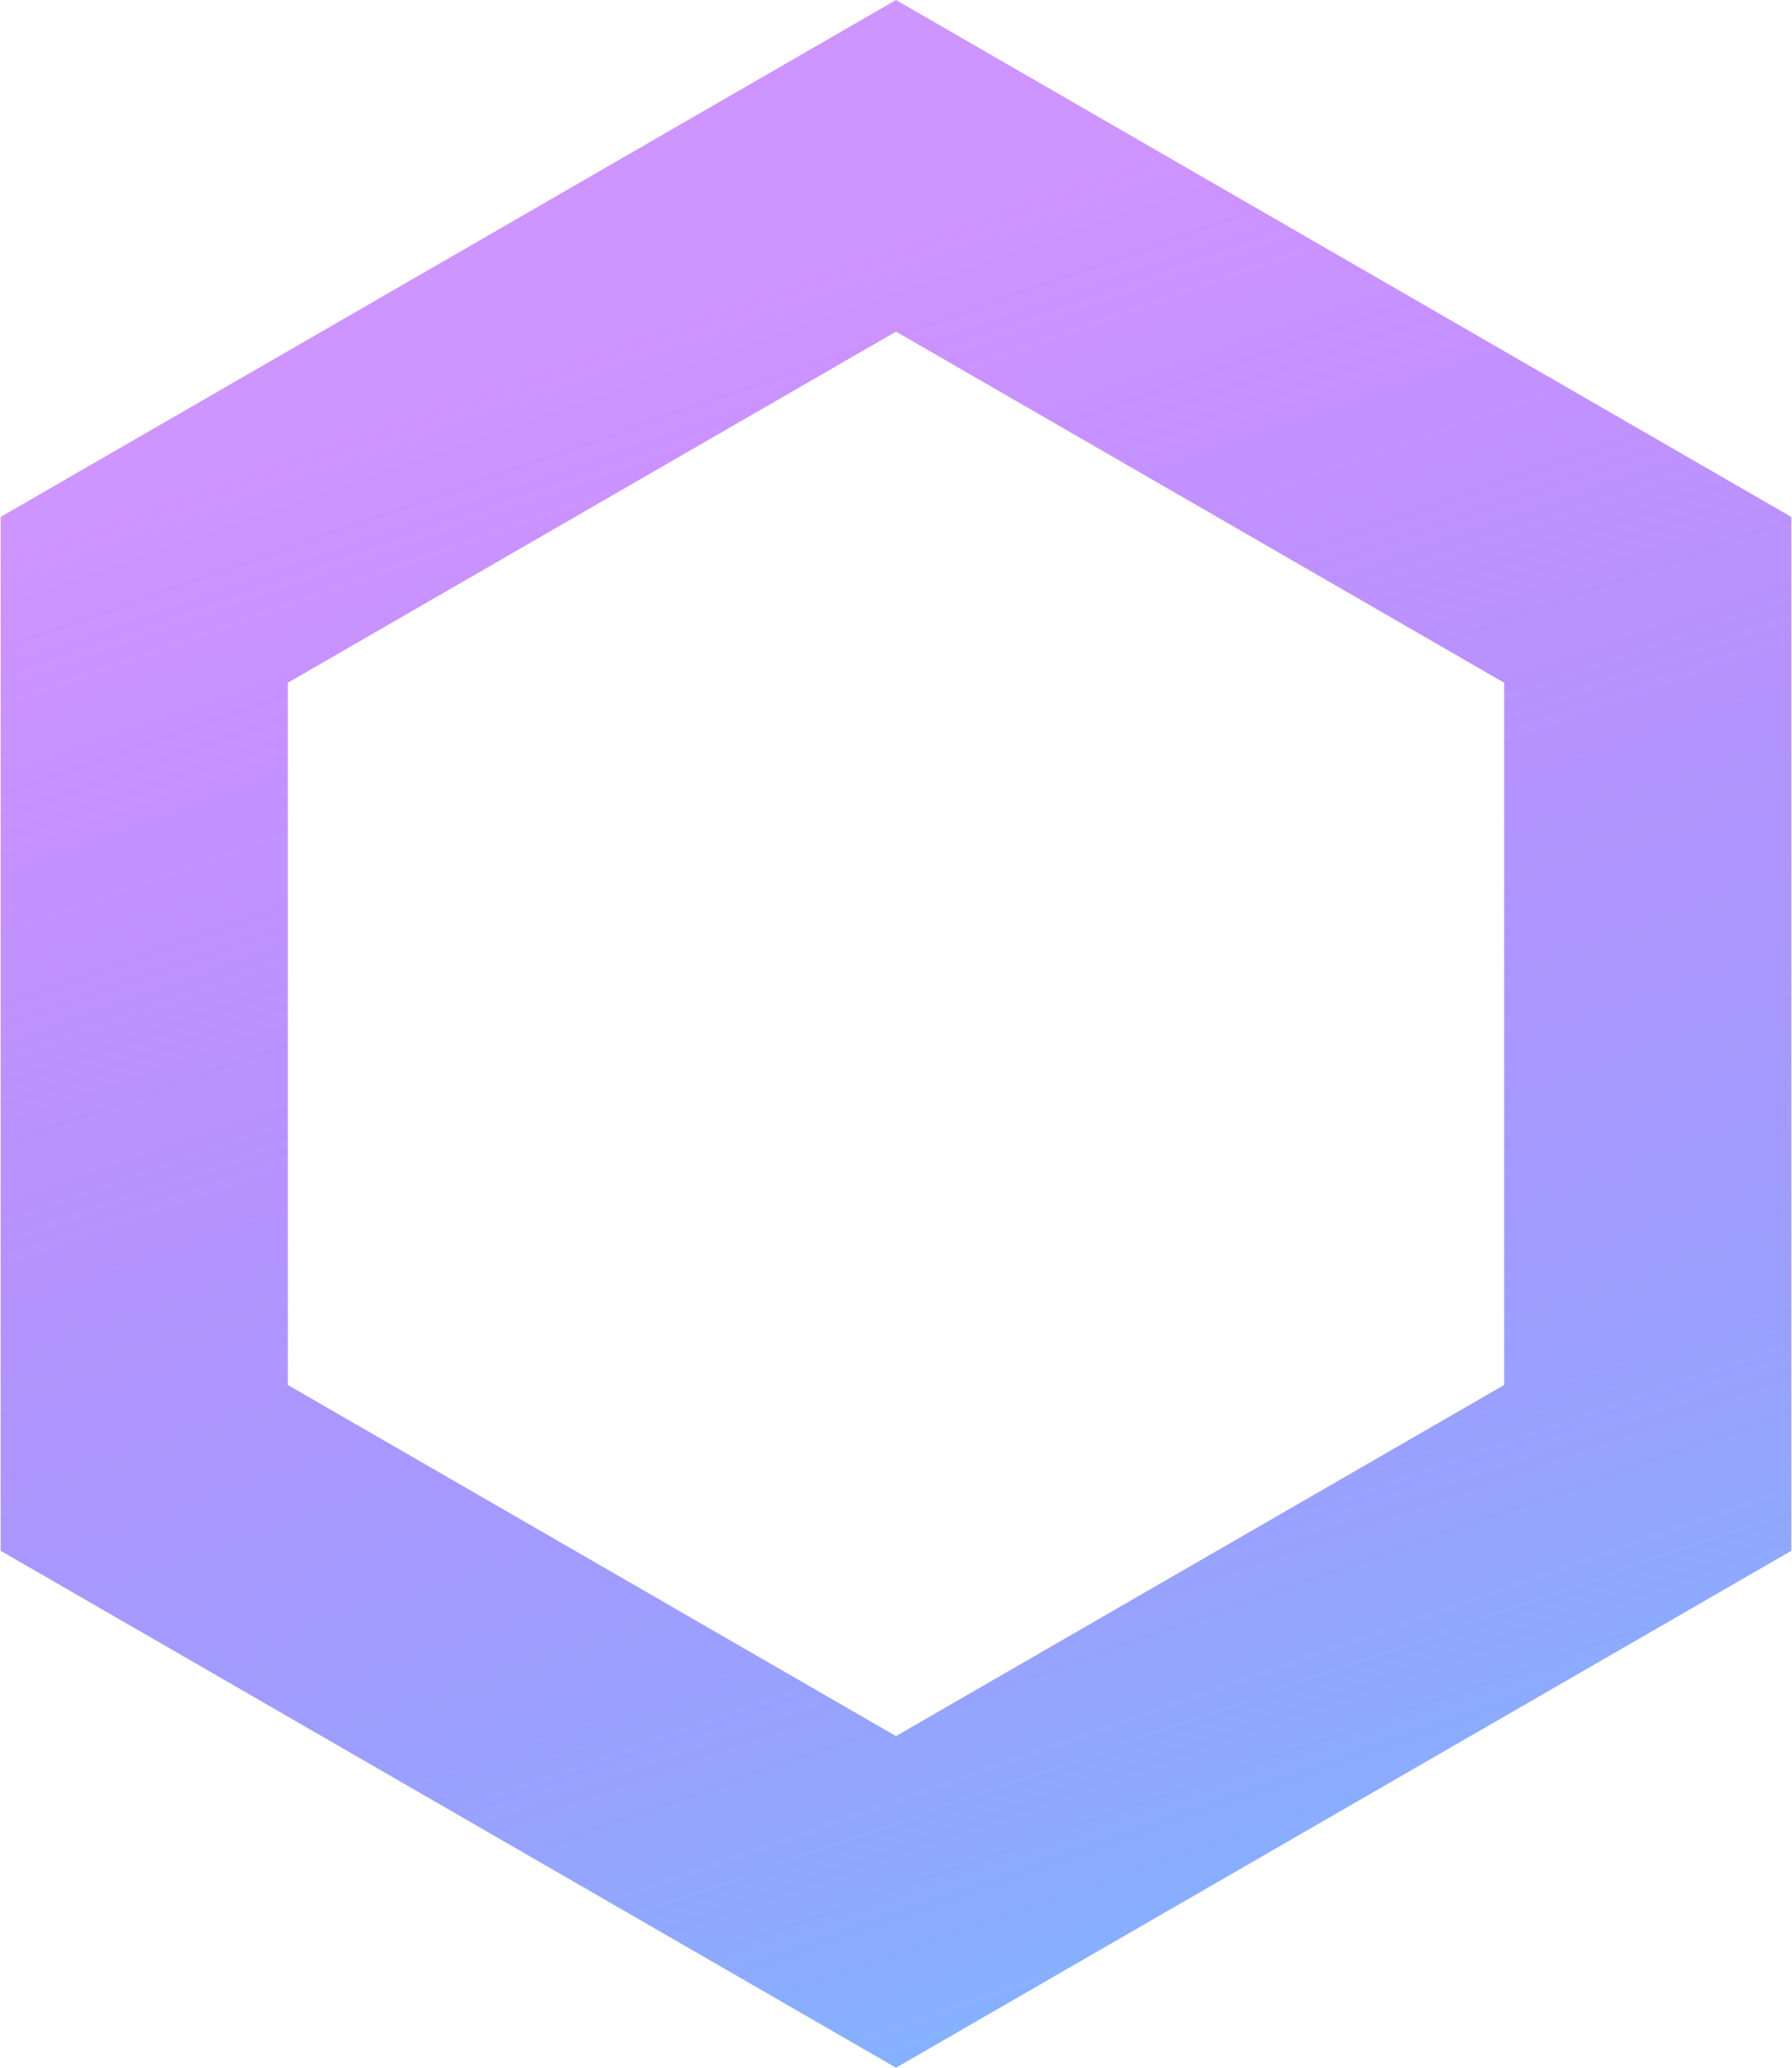 <?xml version="1.0" encoding="UTF-8"?> <svg xmlns="http://www.w3.org/2000/svg" width="156" height="180" viewBox="0 0 156 180" fill="none"> <path d="M12.558 52.217L78 14.434L143.442 52.217V127.783L78 165.566L12.558 127.783V52.217Z" stroke="url(#paint0_linear_527_8)" stroke-width="25"></path> <defs> <linearGradient id="paint0_linear_527_8" x1="45.5" y1="32.5" x2="97" y2="180" gradientUnits="userSpaceOnUse"> <stop stop-color="#8B00FF" stop-opacity="0.42"></stop> <stop offset="1" stop-color="#5EA0FF" stop-opacity="0.78"></stop> </linearGradient> </defs> </svg> 
